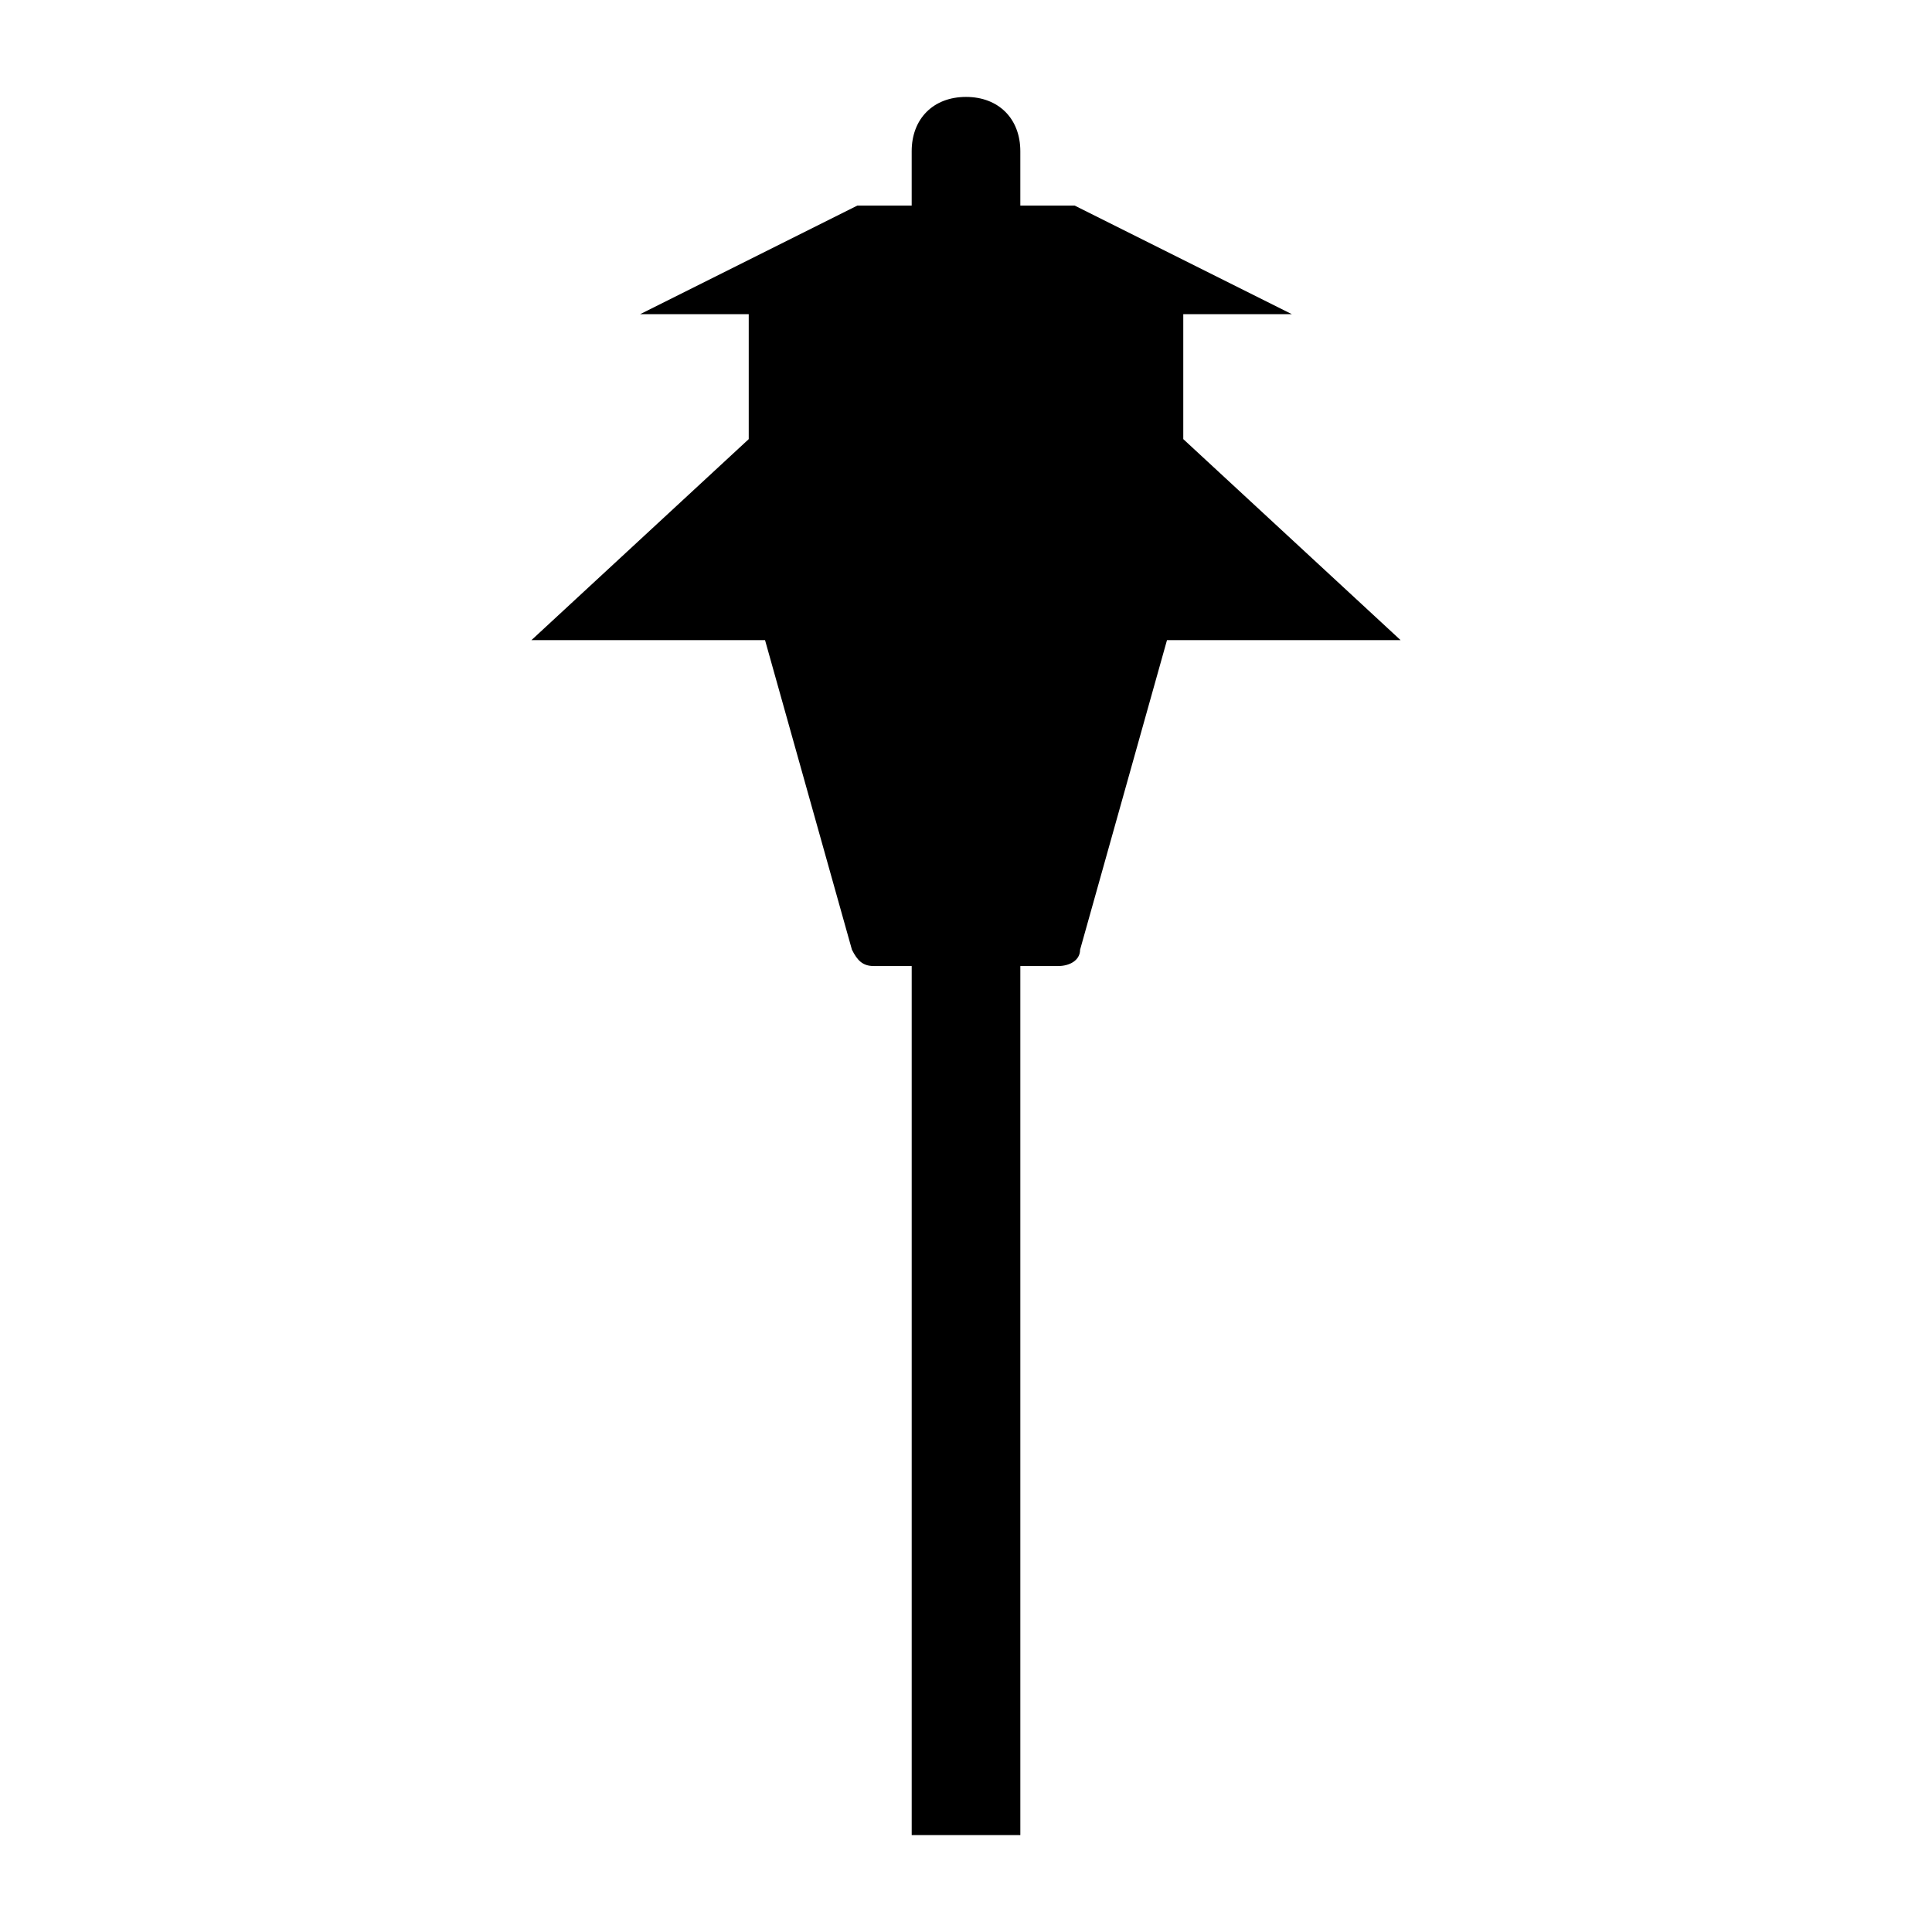 <?xml version="1.0" encoding="UTF-8"?>
<!-- Uploaded to: ICON Repo, www.svgrepo.com, Generator: ICON Repo Mixer Tools -->
<svg fill="#000000" width="800px" height="800px" version="1.1" viewBox="144 144 512 512" xmlns="http://www.w3.org/2000/svg">
 <path d="m457.58 260.37v-33.105h28.789l-57.578-28.789h-14.395v-14.395c0-8.637-5.758-14.395-14.395-14.395s-14.395 5.758-14.395 14.395v14.395h-14.395l-57.578 28.789h28.789v33.109l-57.578 53.262h61.898l23.031 82.051c1.441 2.879 2.879 4.32 5.758 4.32h10.078v230.31h28.789v-230.31h10.078c2.879 0 5.758-1.441 5.758-4.32l23.031-82.051h61.898z"/>
</svg>
